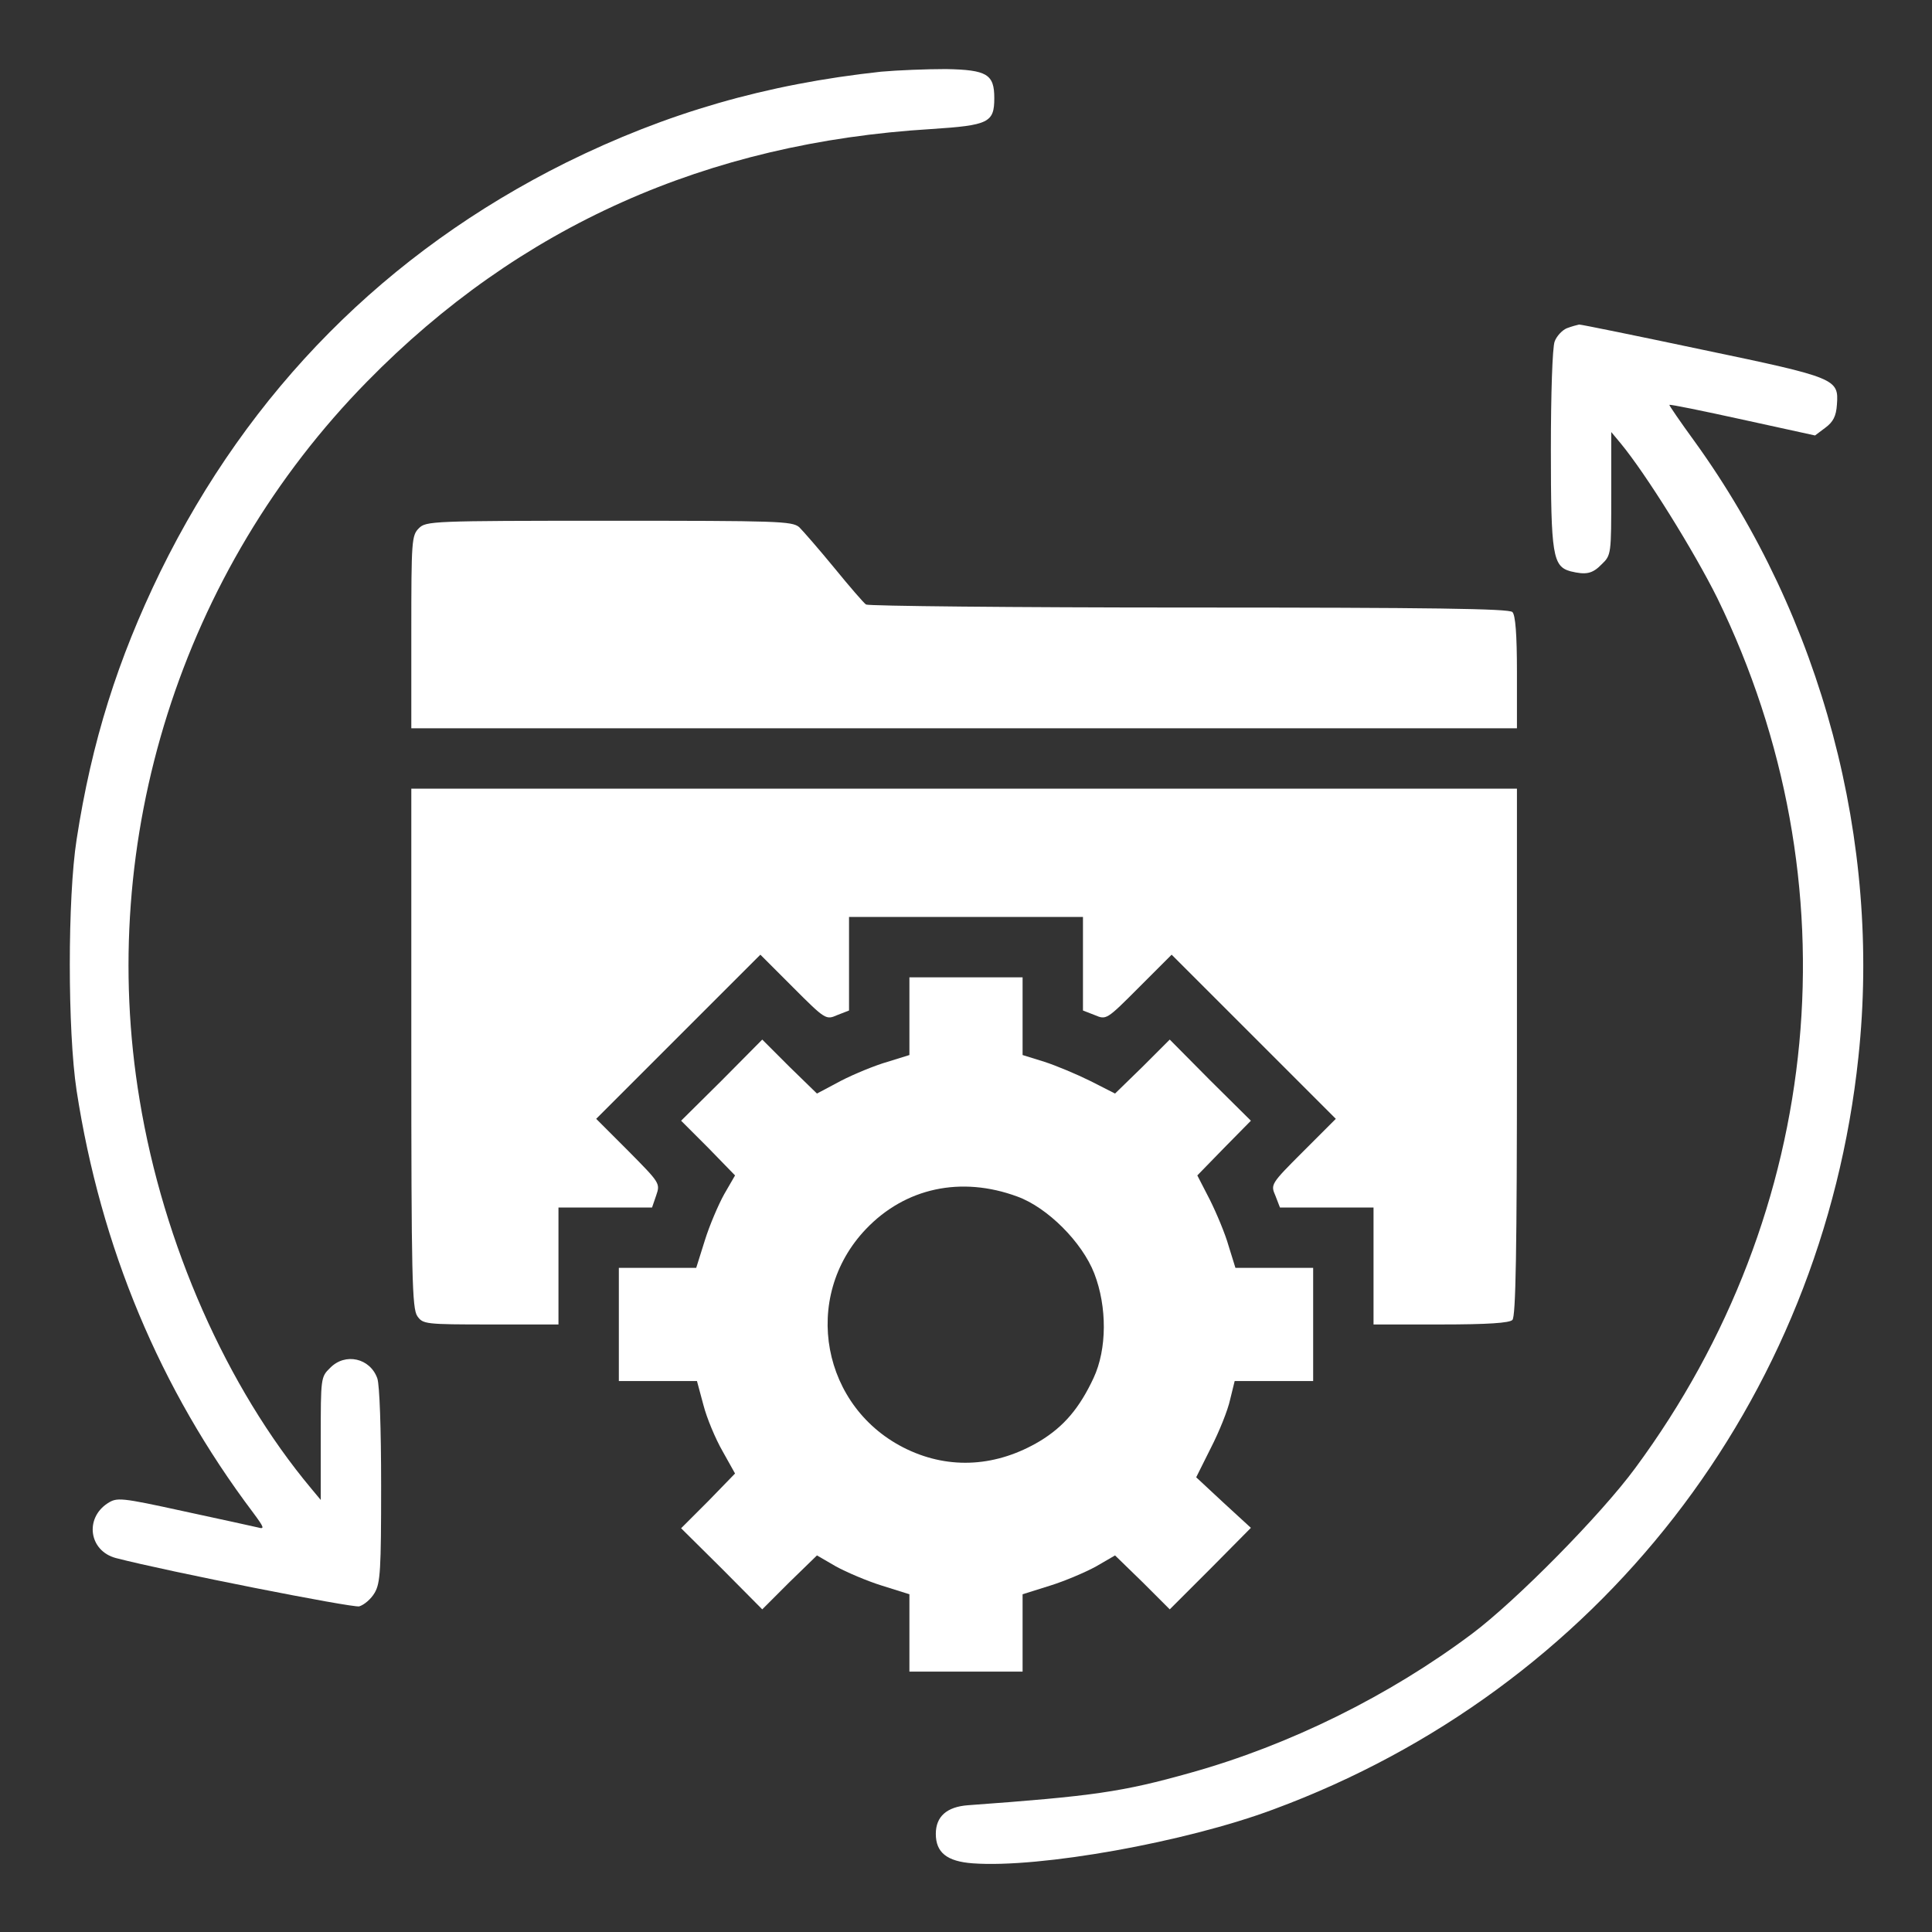 <svg xmlns="http://www.w3.org/2000/svg" width="48" height="48" viewBox="0 0 48 48" fill="none"><rect x="0" y="0" width="48" height="48" fill="#333333" stroke="none"/><path d="M21.891 1.781C19.031 2.091 16.566 2.803 14.062 4.041C9.6 6.263 6.197 9.694 3.984 14.203C2.925 16.378 2.278 18.422 1.903 20.86C1.678 22.303 1.678 25.613 1.903 27.094C2.503 30.985 3.966 34.5 6.291 37.584C6.562 37.95 6.581 37.997 6.412 37.95C6.3 37.922 5.475 37.744 4.566 37.547C2.981 37.2 2.906 37.2 2.672 37.35C2.1 37.725 2.212 38.531 2.878 38.709C4.181 39.047 8.747 39.947 8.925 39.91C9.047 39.872 9.216 39.731 9.309 39.572C9.45 39.328 9.469 39.01 9.469 36.91C9.469 35.494 9.431 34.416 9.375 34.247C9.197 33.741 8.578 33.6 8.203 33.984C7.969 34.209 7.969 34.238 7.969 35.738V37.266L7.734 36.984C5.634 34.472 4.059 30.91 3.469 27.328C2.391 20.86 4.509 14.175 9.122 9.478C12.9 5.625 17.559 3.544 23.137 3.206C24.562 3.113 24.703 3.047 24.703 2.438C24.703 1.847 24.525 1.735 23.503 1.716C23.025 1.716 22.303 1.744 21.891 1.781Z" fill="white"></path><path d="M38.925 8.156C38.812 8.203 38.672 8.353 38.625 8.484C38.569 8.625 38.531 9.797 38.531 11.166C38.531 13.791 38.578 14.072 39.019 14.194C39.403 14.287 39.562 14.259 39.797 14.016C40.031 13.791 40.031 13.762 40.031 12.262V10.734L40.266 11.016C40.894 11.775 42.084 13.688 42.666 14.859C46.106 21.909 45.337 30.094 40.631 36.469C39.778 37.631 37.678 39.759 36.581 40.584C34.519 42.131 32.034 43.359 29.578 44.044C27.881 44.522 27.15 44.625 24.056 44.85C23.522 44.888 23.25 45.131 23.25 45.562C23.25 46.022 23.522 46.247 24.169 46.294C25.837 46.416 29.456 45.769 31.641 44.953C39.703 41.972 45.272 34.809 46.172 26.259C46.744 20.916 45.263 15.347 42.103 10.969C41.747 10.481 41.466 10.069 41.475 10.059C41.494 10.041 42.309 10.209 43.294 10.425L45.094 10.819L45.356 10.622C45.544 10.481 45.619 10.341 45.638 10.05C45.684 9.413 45.628 9.384 42.309 8.691C40.669 8.344 39.291 8.063 39.234 8.063C39.188 8.072 39.047 8.109 38.925 8.156Z" fill="white"></path><path d="M10.406 13.125C10.228 13.303 10.219 13.434 10.219 15.703V18.094H23.953H37.688V16.706C37.688 15.75 37.65 15.281 37.575 15.206C37.491 15.122 35.578 15.094 29.541 15.094C25.172 15.094 21.562 15.056 21.516 15.019C21.459 14.981 21.103 14.569 20.728 14.109C20.344 13.641 19.95 13.191 19.856 13.097C19.678 12.947 19.322 12.938 15.131 12.938C10.716 12.938 10.584 12.947 10.406 13.125Z" fill="white"></path><path d="M10.219 26.044C10.219 31.725 10.238 32.513 10.369 32.7C10.509 32.897 10.556 32.906 12.197 32.906H13.875V31.453V30H15.037H16.2L16.303 29.7C16.406 29.4 16.397 29.391 15.609 28.594L14.812 27.797L16.847 25.762L18.891 23.719L19.706 24.534C20.512 25.341 20.522 25.341 20.803 25.219L21.094 25.106V23.944V22.781H24H26.906V23.944V25.106L27.197 25.219C27.488 25.341 27.488 25.341 28.294 24.534L29.109 23.719L31.144 25.753L33.188 27.797L32.372 28.613C31.566 29.419 31.566 29.428 31.688 29.709L31.8 30H32.962H34.125V31.453V32.906H35.794C36.966 32.906 37.5 32.869 37.575 32.794C37.659 32.709 37.688 31.106 37.688 26.137V19.594H23.953H10.219V26.044Z" fill="white"></path><path d="M22.594 25.247V26.212L22.05 26.381C21.75 26.466 21.225 26.681 20.897 26.85L20.297 27.169L19.613 26.503L18.938 25.828L17.934 26.841L16.922 27.844L17.597 28.519L18.262 29.203L17.991 29.672C17.85 29.925 17.625 30.45 17.512 30.816L17.297 31.5H16.341H15.375V32.906V34.312H16.35H17.316L17.475 34.903C17.559 35.231 17.775 35.747 17.953 36.056L18.262 36.609L17.597 37.294L16.922 37.969L17.934 38.972L18.938 39.984L19.613 39.309L20.297 38.644L20.766 38.916C21.019 39.056 21.544 39.281 21.909 39.394L22.594 39.609V40.566V41.531H24H25.406V40.566V39.609L26.091 39.394C26.456 39.281 26.981 39.056 27.234 38.916L27.703 38.644L28.387 39.309L29.062 39.984L30.075 38.972L31.078 37.959L30.394 37.331L29.719 36.703L30.084 35.972C30.291 35.569 30.506 35.034 30.562 34.772L30.675 34.312H31.65H32.625V32.906V31.5H31.659H30.694L30.525 30.956C30.441 30.656 30.225 30.141 30.056 29.803L29.747 29.203L30.413 28.519L31.078 27.844L30.066 26.841L29.062 25.828L28.387 26.503L27.703 27.169L27.094 26.859C26.756 26.691 26.241 26.475 25.95 26.381L25.406 26.212V25.247V24.281H24H22.594V25.247ZM25.275 29.728C26.025 30 26.887 30.863 27.188 31.641C27.506 32.466 27.506 33.516 27.169 34.237C26.822 34.978 26.438 35.438 25.837 35.803C24.769 36.441 23.606 36.516 22.538 36.009C20.409 34.997 19.894 32.231 21.516 30.534C22.491 29.512 23.878 29.212 25.275 29.728Z" fill="white"></path></svg>